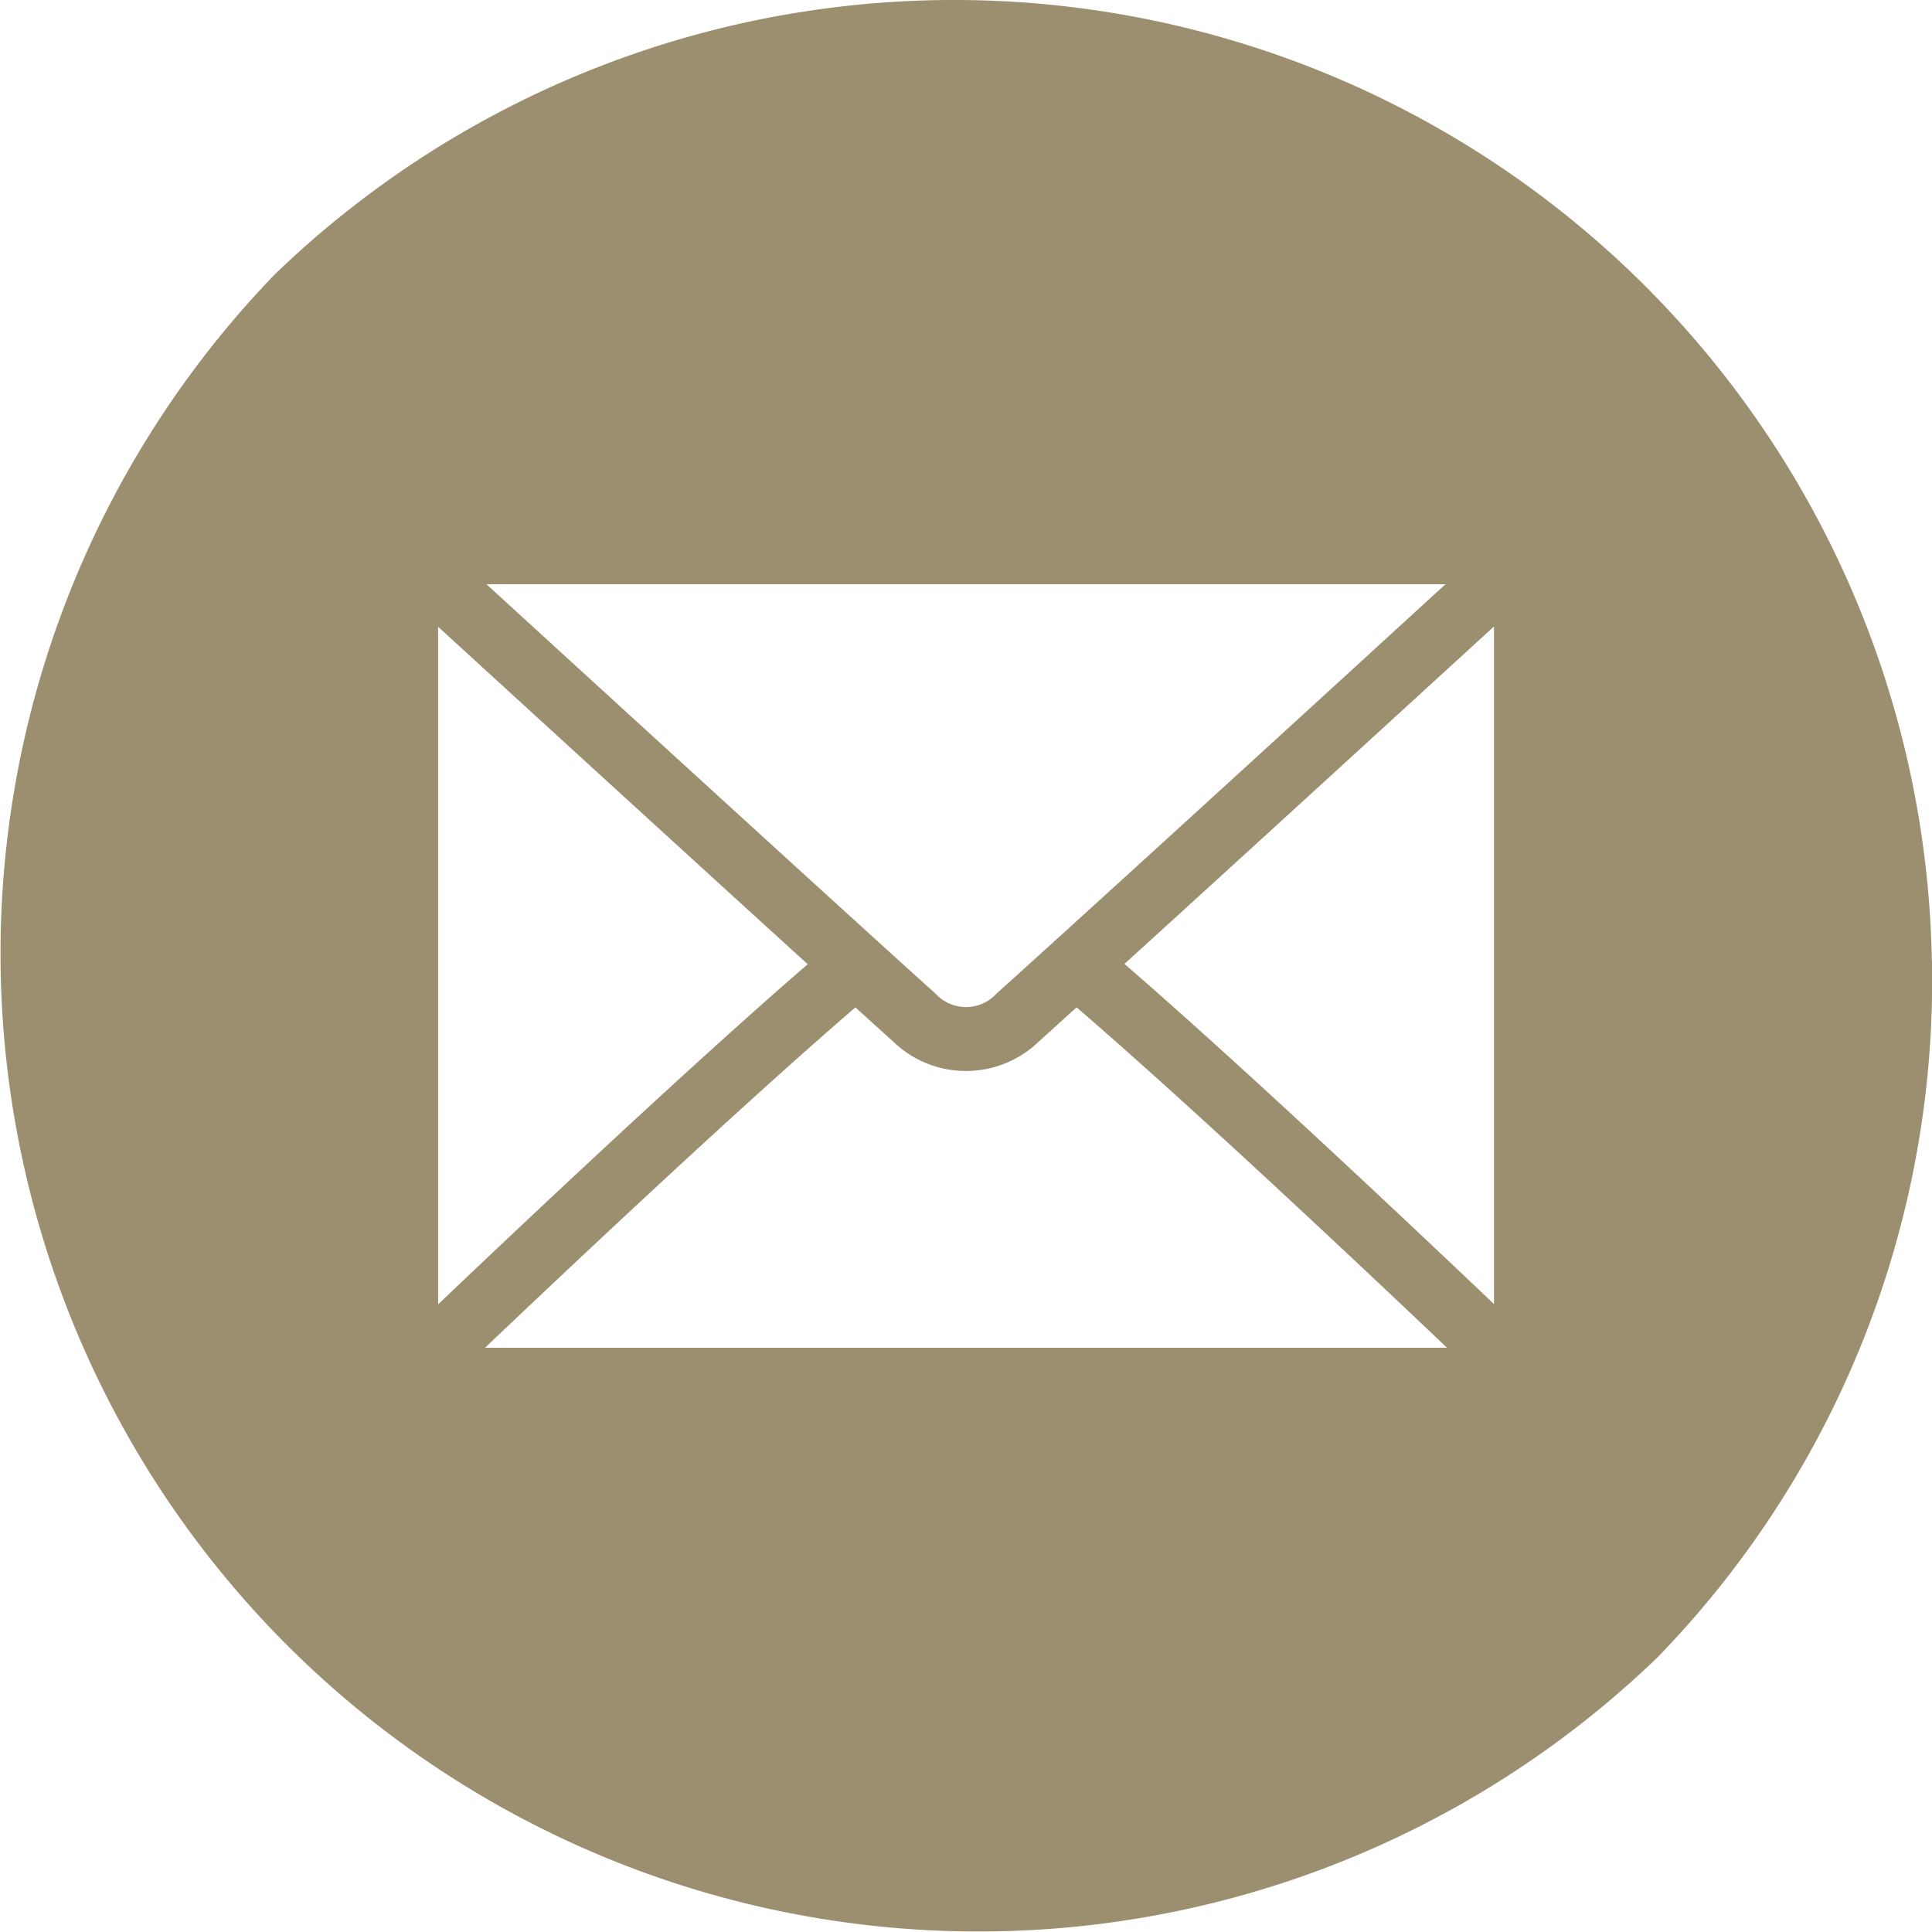 <?xml version="1.0" encoding="UTF-8"?> <svg xmlns="http://www.w3.org/2000/svg" viewBox="0 0 505.51 505.51"><g id="Calque_2" data-name="Calque 2"><g id="Calque_1-2" data-name="Calque 1"><path d="M505.47,251.44A255.88,255.88,0,0,0,71.86,71.83l0,0a255.89,255.89,0,0,0,361.85,361.8,254.2,254.2,0,0,0,71.79-182.21M378.21,152.86c-25,22.92-93,85.1-117.55,107.19a10.79,10.79,0,0,1-15.81,0c-22.52-20.28-81.94-74.6-117.56-107.18ZM114.64,164c14.89,13.63,63.75,58.32,96.7,88.29-31.66,27.33-79,72.1-96.7,89ZM126.9,352.65c18.18-17.29,65.92-62.42,96.92-89.06,3.71,3.37,7.1,6.43,9.82,8.88a27.42,27.42,0,0,0,38.22,0c2.73-2.46,6.12-5.52,9.83-8.89,31,26.67,78.76,71.78,96.92,89.06Zm264-11.44c-17.7-16.85-65-61.6-96.69-89,31.91-29,79.12-72.21,96.69-88.29Z" style="fill: #9c8f70"></path></g></g></svg> 